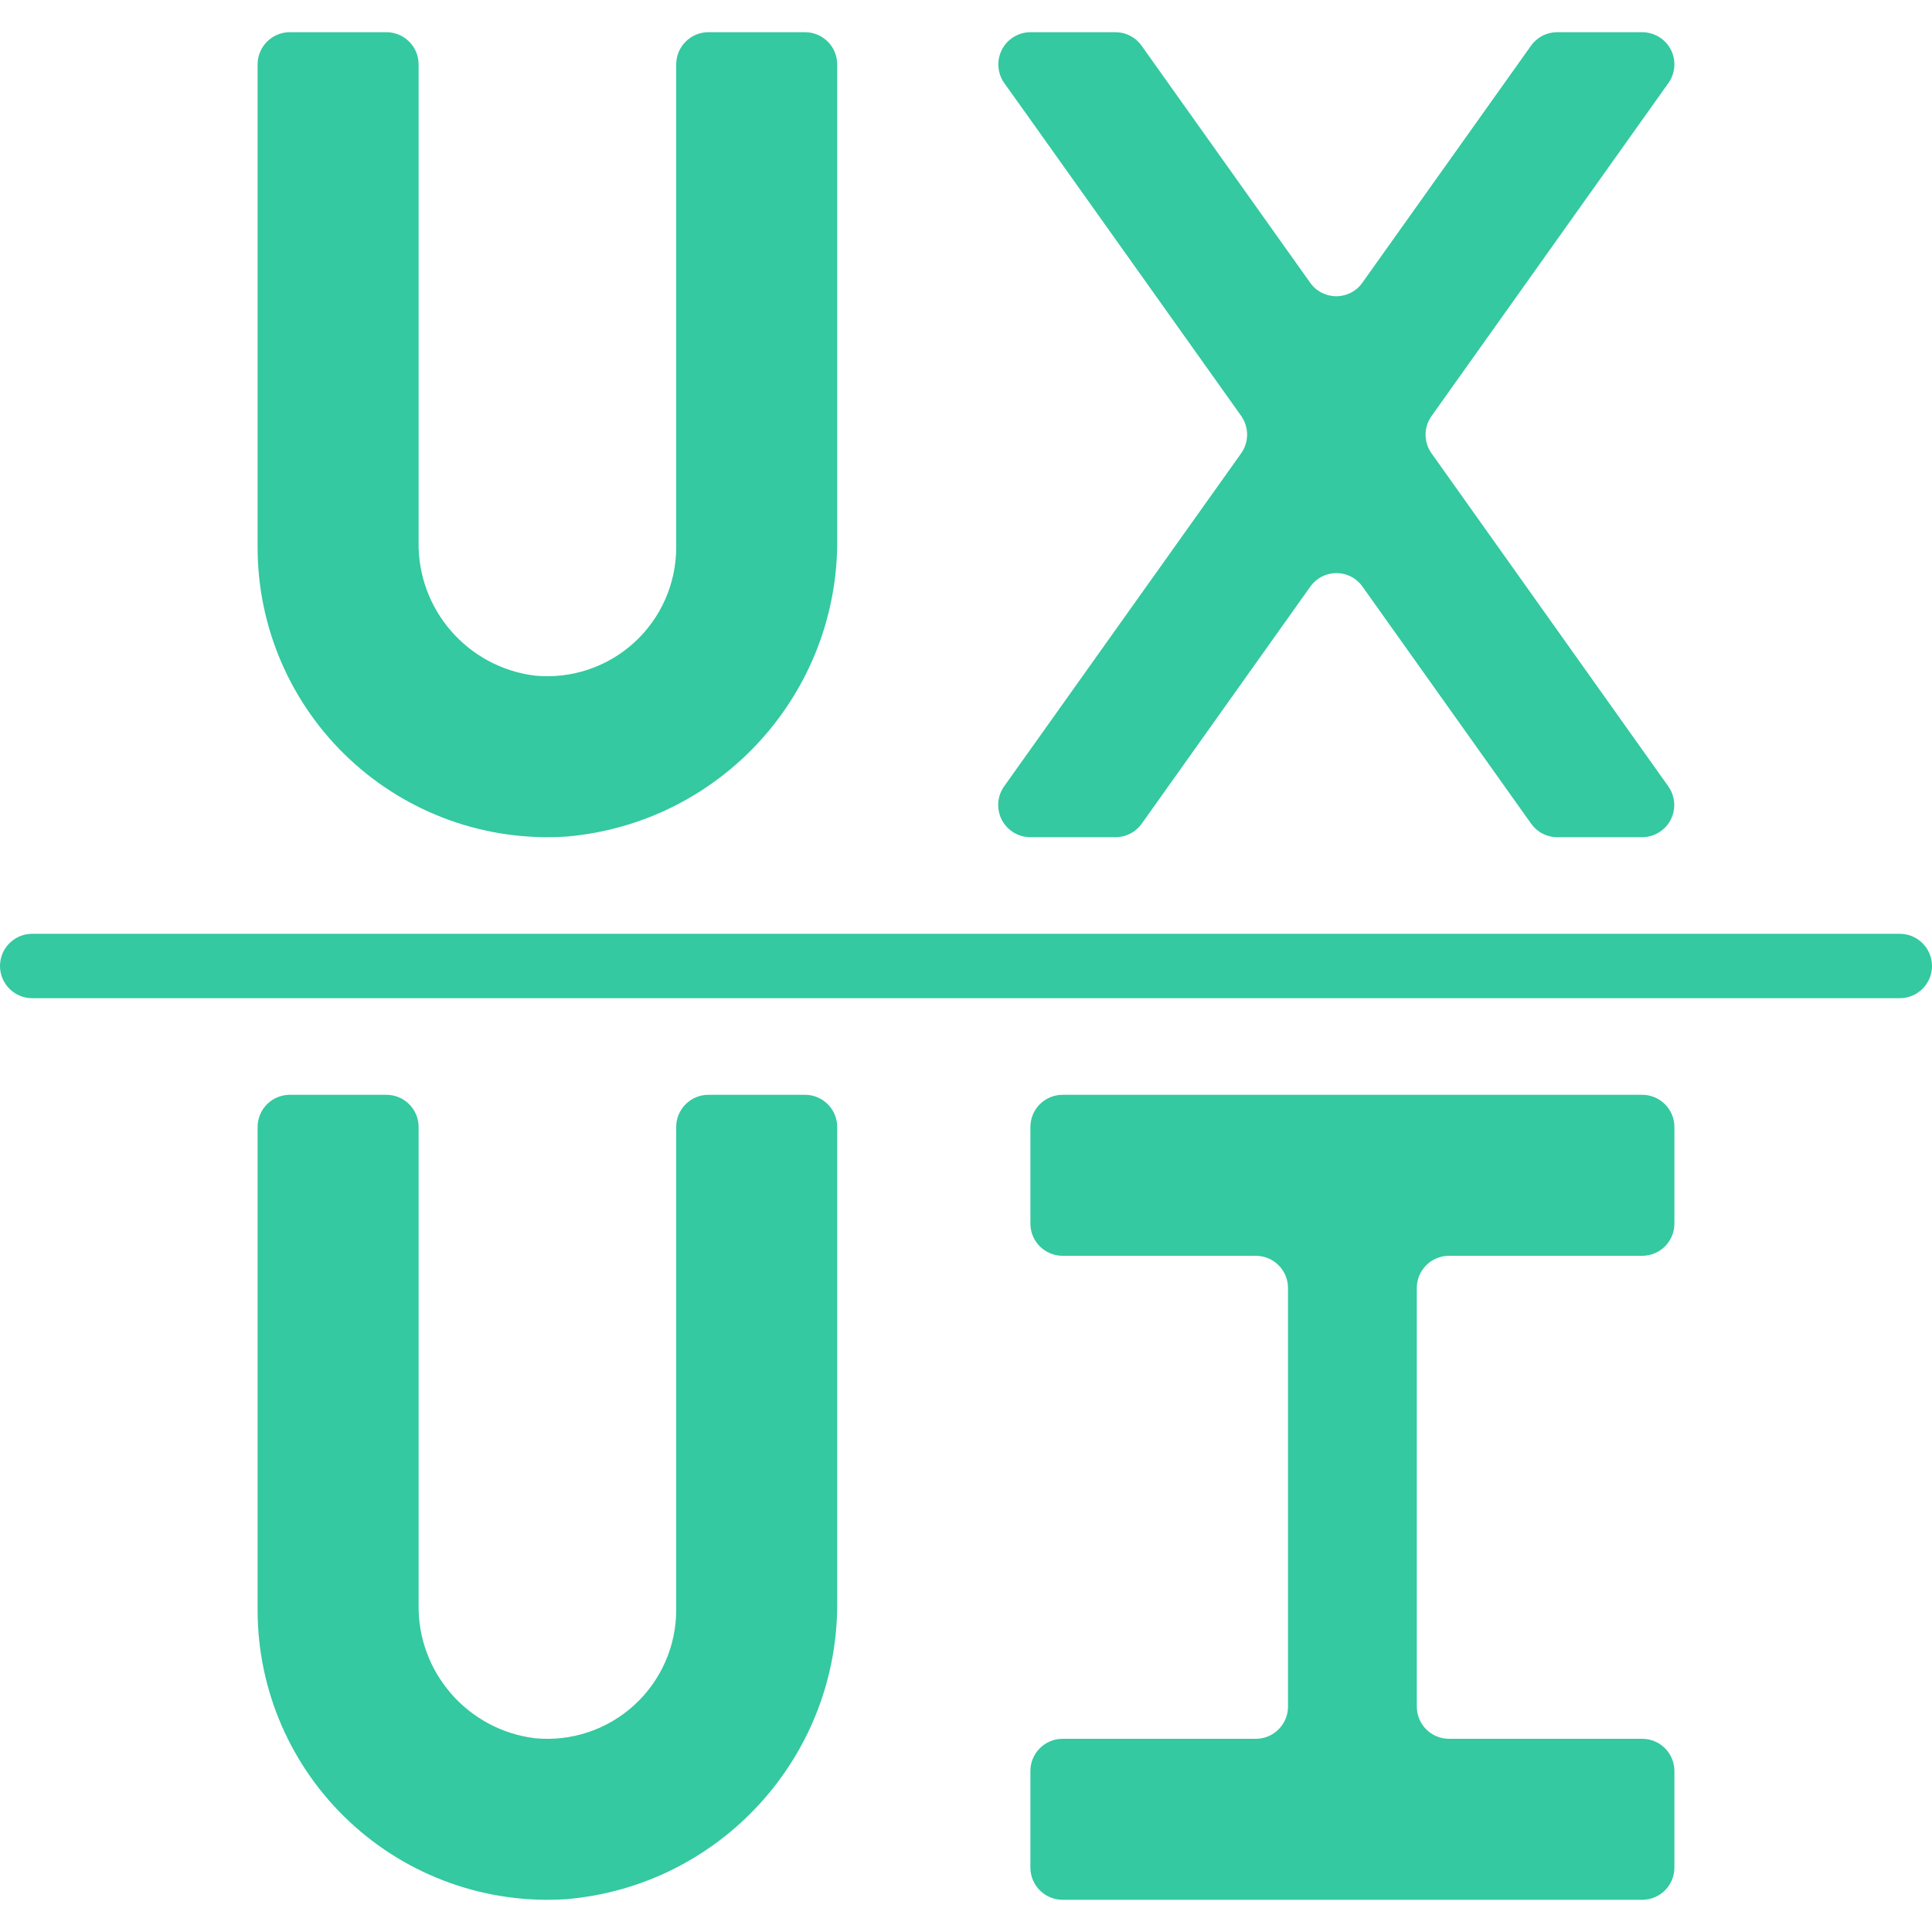 <svg width="30" height="30" viewBox="0 0 30 30" fill="none" xmlns="http://www.w3.org/2000/svg">
<g clip-path="url(#clip0_7459_1335)">
<path d="M25.906 1.291C26.015 1.139 26.03 0.938 25.945 0.771C25.859 0.605 25.687 0.5 25.5 0.5H24.178C24.018 0.5 23.867 0.578 23.774 0.709L21.154 4.391C21.061 4.523 20.911 4.6 20.75 4.6C20.589 4.6 20.438 4.523 20.345 4.391L17.726 0.709C17.633 0.578 17.482 0.5 17.321 0.5H16C15.813 0.501 15.642 0.606 15.557 0.772C15.472 0.939 15.487 1.139 15.595 1.291L16.059 1.941L17.085 3.383L19.272 6.457C19.396 6.632 19.396 6.865 19.272 7.04L15.593 12.209C15.484 12.361 15.47 12.562 15.555 12.729C15.641 12.895 15.812 13 16 13H17.323C17.484 13 17.635 12.922 17.728 12.791L20.347 9.108C20.44 8.977 20.591 8.899 20.752 8.899C20.913 8.899 21.064 8.977 21.156 9.108L23.776 12.791C23.869 12.922 24.02 13 24.18 13H25.5C25.687 12.999 25.858 12.894 25.943 12.728C26.028 12.561 26.013 12.361 25.904 12.209L22.23 7.041C22.105 6.867 22.105 6.633 22.23 6.459L25.906 1.291Z" fill="#34C9A0"/>
<path d="M6 0.5H4.5C4.224 0.5 4 0.724 4 1V8.5C4 9.746 4.516 10.935 5.426 11.786C6.336 12.637 7.557 13.073 8.8 12.99C11.2 12.781 13.032 10.755 13 8.345V1C13 0.724 12.776 0.5 12.5 0.5H11C10.724 0.5 10.5 0.724 10.5 1V8.5C10.5 9.064 10.261 9.603 9.843 9.982C9.425 10.361 8.866 10.546 8.305 10.491C7.261 10.361 6.483 9.466 6.5 8.415V1C6.5 0.724 6.276 0.5 6 0.5Z" fill="#34C9A0"/>
<path d="M12.5 17H11C10.724 17 10.5 17.224 10.5 17.5V25C10.5 25.564 10.261 26.103 9.843 26.482C9.425 26.861 8.866 27.046 8.305 26.991C7.261 26.861 6.483 25.966 6.5 24.915V17.5C6.5 17.224 6.276 17 6 17H4.5C4.224 17 4 17.224 4 17.5V25C4 26.246 4.516 27.435 5.426 28.286C6.336 29.137 7.557 29.573 8.8 29.49C11.2 29.281 13.032 27.255 13 24.846V17.5C13 17.224 12.776 17 12.5 17Z" fill="#34C9A0"/>
<path d="M25.5 17H16.5C16.224 17 16 17.224 16 17.5V19C16 19.276 16.224 19.5 16.5 19.5H19.5C19.776 19.5 20 19.724 20 20V26.5C20 26.776 19.776 27 19.5 27H16.5C16.224 27 16 27.224 16 27.5V29C16 29.276 16.224 29.5 16.5 29.5H25.5C25.776 29.5 26 29.276 26 29V27.5C26 27.224 25.776 27 25.5 27H22.5C22.224 27 22 26.776 22 26.5V20C22 19.724 22.224 19.5 22.5 19.5H25.5C25.776 19.5 26 19.276 26 19V17.5C26 17.224 25.776 17 25.5 17Z" fill="#34C9A0"/>
<path d="M29.5 14.5H0.5C0.224 14.5 0 14.724 0 15C0 15.276 0.224 15.5 0.5 15.5H29.5C29.776 15.5 30 15.276 30 15C30 14.724 29.776 14.5 29.5 14.5Z" fill="#34C9A0"/>
</g>
<defs>
<clipPath id="clip0_7459_1335">
<rect width="30" height="30" fill="white"/>
</clipPath>
</defs>
</svg>
